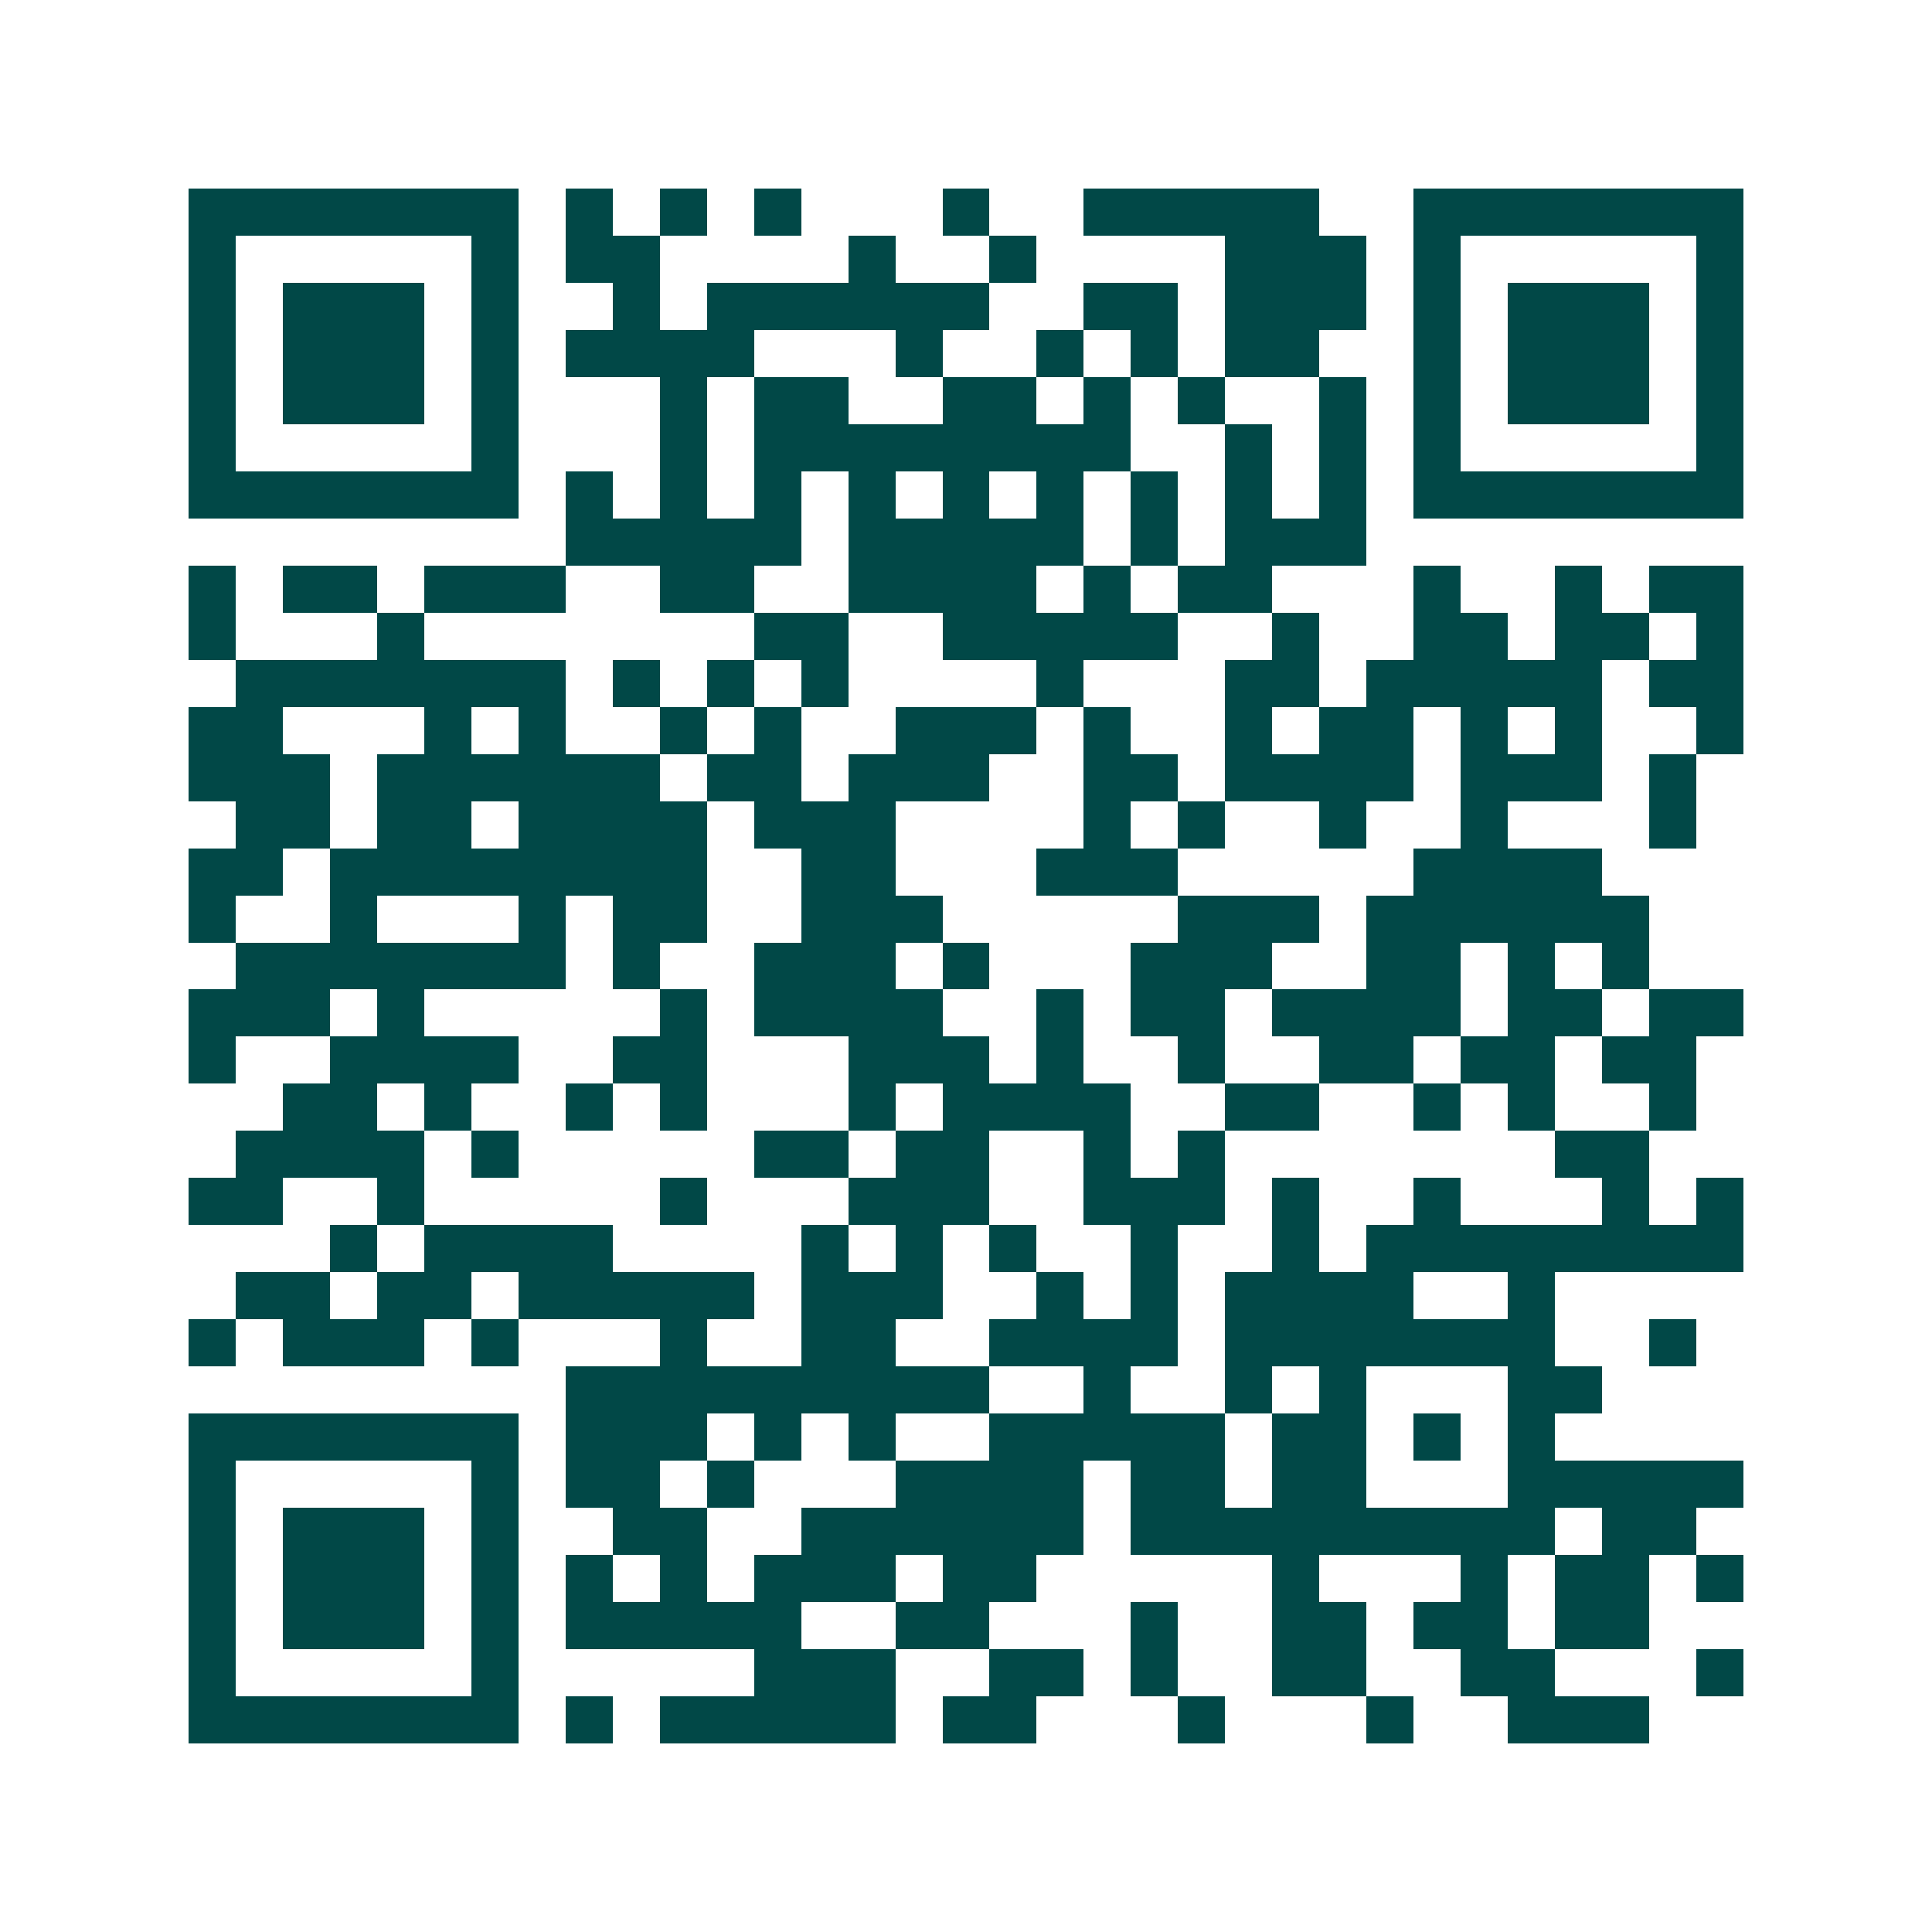 <svg xmlns="http://www.w3.org/2000/svg" width="200" height="200" viewBox="0 0 41 41" shape-rendering="crispEdges"><path fill="#ffffff" d="M0 0h41v41H0z"/><path stroke="#014847" d="M4 4.5h7m1 0h1m1 0h1m1 0h1m3 0h1m2 0h5m2 0h7M4 5.5h1m5 0h1m1 0h2m4 0h1m2 0h1m4 0h3m1 0h1m5 0h1M4 6.5h1m1 0h3m1 0h1m2 0h1m1 0h6m2 0h2m1 0h3m1 0h1m1 0h3m1 0h1M4 7.5h1m1 0h3m1 0h1m1 0h4m3 0h1m2 0h1m1 0h1m1 0h2m2 0h1m1 0h3m1 0h1M4 8.5h1m1 0h3m1 0h1m3 0h1m1 0h2m2 0h2m1 0h1m1 0h1m2 0h1m1 0h1m1 0h3m1 0h1M4 9.5h1m5 0h1m3 0h1m1 0h8m2 0h1m1 0h1m1 0h1m5 0h1M4 10.5h7m1 0h1m1 0h1m1 0h1m1 0h1m1 0h1m1 0h1m1 0h1m1 0h1m1 0h1m1 0h7M12 11.5h5m1 0h5m1 0h1m1 0h3M4 12.5h1m1 0h2m1 0h3m2 0h2m2 0h4m1 0h1m1 0h2m3 0h1m2 0h1m1 0h2M4 13.5h1m3 0h1m7 0h2m2 0h5m2 0h1m2 0h2m1 0h2m1 0h1M5 14.5h7m1 0h1m1 0h1m1 0h1m4 0h1m3 0h2m1 0h5m1 0h2M4 15.5h2m3 0h1m1 0h1m2 0h1m1 0h1m2 0h3m1 0h1m2 0h1m1 0h2m1 0h1m1 0h1m2 0h1M4 16.5h3m1 0h6m1 0h2m1 0h3m2 0h2m1 0h4m1 0h3m1 0h1M5 17.5h2m1 0h2m1 0h4m1 0h3m4 0h1m1 0h1m2 0h1m2 0h1m3 0h1M4 18.5h2m1 0h8m2 0h2m3 0h3m5 0h4M4 19.5h1m2 0h1m3 0h1m1 0h2m2 0h3m5 0h3m1 0h6M5 20.5h7m1 0h1m2 0h3m1 0h1m3 0h3m2 0h2m1 0h1m1 0h1M4 21.5h3m1 0h1m5 0h1m1 0h4m2 0h1m1 0h2m1 0h4m1 0h2m1 0h2M4 22.5h1m2 0h4m2 0h2m3 0h3m1 0h1m2 0h1m2 0h2m1 0h2m1 0h2M6 23.5h2m1 0h1m2 0h1m1 0h1m3 0h1m1 0h4m2 0h2m2 0h1m1 0h1m2 0h1M5 24.5h4m1 0h1m5 0h2m1 0h2m2 0h1m1 0h1m7 0h2M4 25.5h2m2 0h1m5 0h1m3 0h3m2 0h3m1 0h1m2 0h1m3 0h1m1 0h1M7 26.5h1m1 0h4m4 0h1m1 0h1m1 0h1m2 0h1m2 0h1m1 0h8M5 27.5h2m1 0h2m1 0h5m1 0h3m2 0h1m1 0h1m1 0h4m2 0h1M4 28.5h1m1 0h3m1 0h1m3 0h1m2 0h2m2 0h4m1 0h7m2 0h1M12 29.5h9m2 0h1m2 0h1m1 0h1m3 0h2M4 30.5h7m1 0h3m1 0h1m1 0h1m2 0h5m1 0h2m1 0h1m1 0h1M4 31.5h1m5 0h1m1 0h2m1 0h1m3 0h4m1 0h2m1 0h2m3 0h5M4 32.5h1m1 0h3m1 0h1m2 0h2m2 0h6m1 0h9m1 0h2M4 33.5h1m1 0h3m1 0h1m1 0h1m1 0h1m1 0h3m1 0h2m5 0h1m3 0h1m1 0h2m1 0h1M4 34.5h1m1 0h3m1 0h1m1 0h5m2 0h2m3 0h1m2 0h2m1 0h2m1 0h2M4 35.5h1m5 0h1m5 0h3m2 0h2m1 0h1m2 0h2m2 0h2m3 0h1M4 36.5h7m1 0h1m1 0h5m1 0h2m3 0h1m3 0h1m2 0h3"/></svg>
